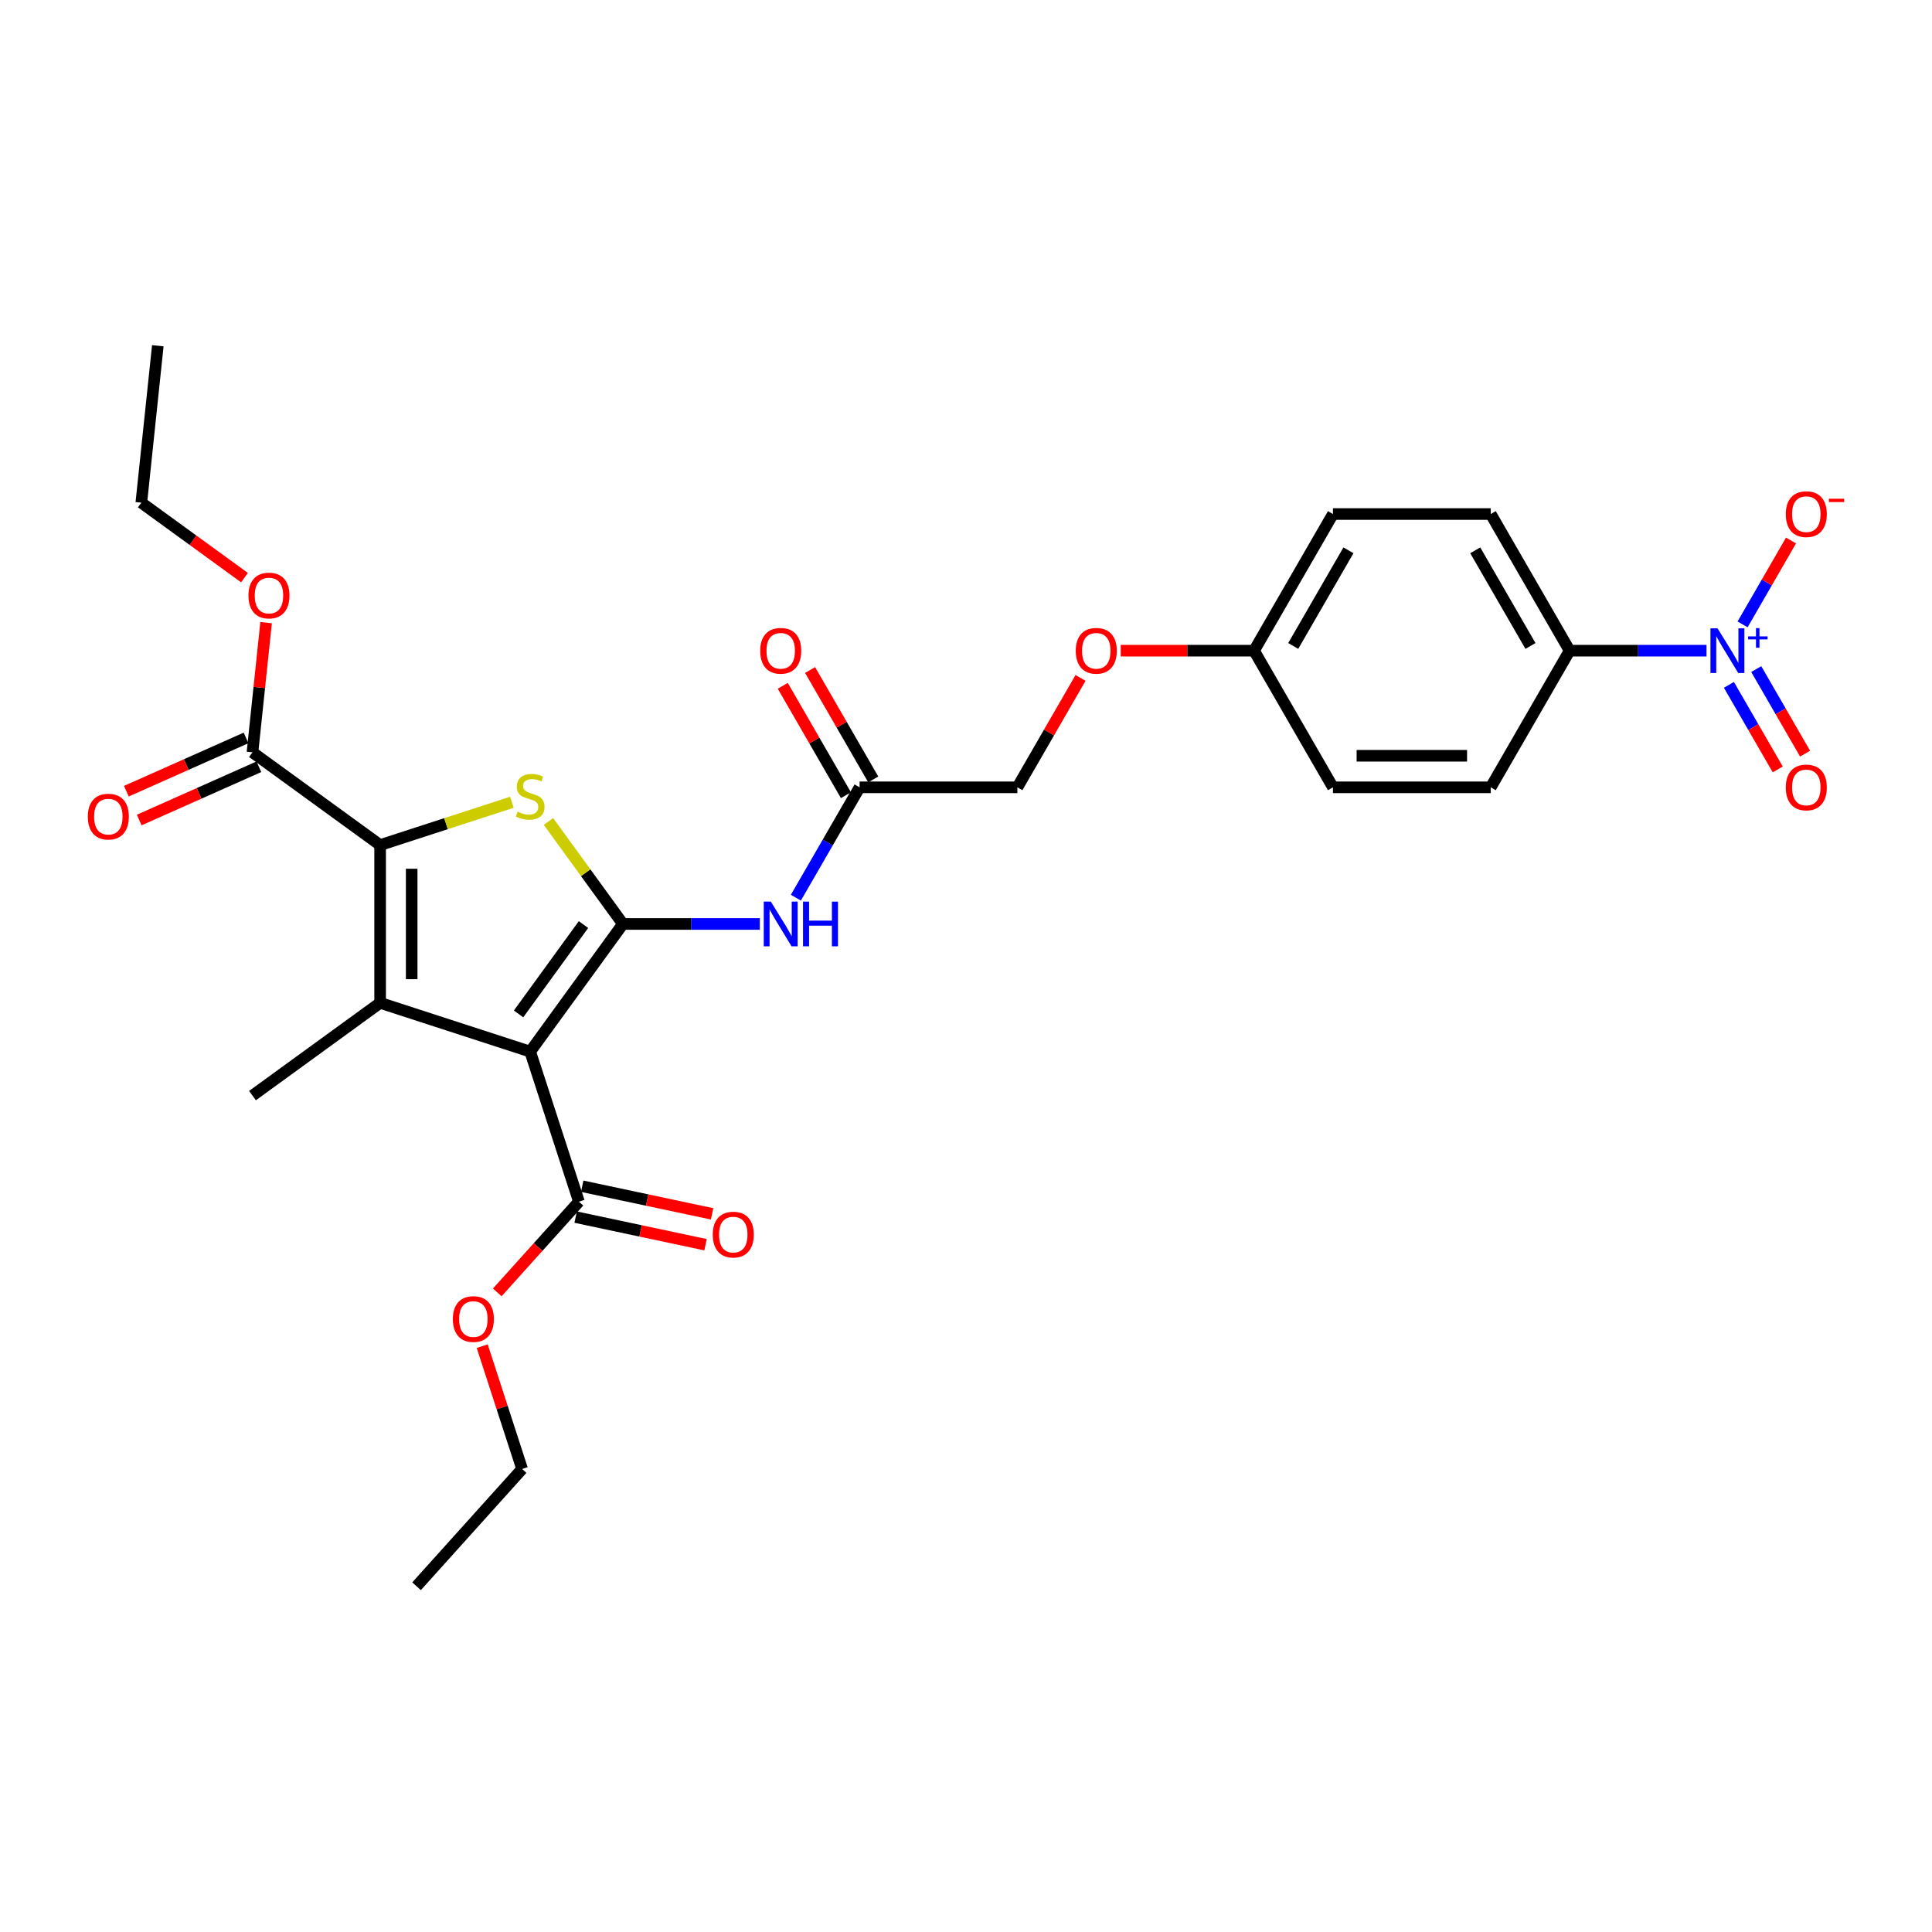 <?xml version='1.0' encoding='iso-8859-1'?>
<svg version='1.1' baseProfile='full'
              xmlns='http://www.w3.org/2000/svg'
                      xmlns:rdkit='http://www.rdkit.org/xml'
                      xmlns:xlink='http://www.w3.org/1999/xlink'
                  xml:space='preserve'
width='1000px' height='1000px' viewBox='0 0 1000 1000'>
<!-- END OF HEADER -->
<rect style='opacity:1.0;fill:#FFFFFF;stroke:none' width='1000' height='1000' x='0' y='0'> </rect>
<path class='bond-0' d='M 322.425,478.243 L 274.422,544.314' style='fill:none;fill-rule:evenodd;stroke:#000000;stroke-width:6px;stroke-linecap:butt;stroke-linejoin:miter;stroke-opacity:1' />
<path class='bond-0' d='M 302.01,478.553 L 268.408,524.803' style='fill:none;fill-rule:evenodd;stroke:#000000;stroke-width:6px;stroke-linecap:butt;stroke-linejoin:miter;stroke-opacity:1' />
<path class='bond-3' d='M 322.425,478.243 L 303.152,451.716' style='fill:none;fill-rule:evenodd;stroke:#000000;stroke-width:6px;stroke-linecap:butt;stroke-linejoin:miter;stroke-opacity:1' />
<path class='bond-3' d='M 303.152,451.716 L 283.879,425.189' style='fill:none;fill-rule:evenodd;stroke:#CCCC00;stroke-width:6px;stroke-linecap:butt;stroke-linejoin:miter;stroke-opacity:1' />
<path class='bond-5' d='M 322.425,478.243 L 357.853,478.243' style='fill:none;fill-rule:evenodd;stroke:#000000;stroke-width:6px;stroke-linecap:butt;stroke-linejoin:miter;stroke-opacity:1' />
<path class='bond-5' d='M 357.853,478.243 L 393.281,478.243' style='fill:none;fill-rule:evenodd;stroke:#0000FF;stroke-width:6px;stroke-linecap:butt;stroke-linejoin:miter;stroke-opacity:1' />
<path class='bond-1' d='M 274.422,544.314 L 196.75,519.078' style='fill:none;fill-rule:evenodd;stroke:#000000;stroke-width:6px;stroke-linecap:butt;stroke-linejoin:miter;stroke-opacity:1' />
<path class='bond-6' d='M 274.422,544.314 L 299.658,621.986' style='fill:none;fill-rule:evenodd;stroke:#000000;stroke-width:6px;stroke-linecap:butt;stroke-linejoin:miter;stroke-opacity:1' />
<path class='bond-18' d='M 196.75,519.078 L 130.679,567.081' style='fill:none;fill-rule:evenodd;stroke:#000000;stroke-width:6px;stroke-linecap:butt;stroke-linejoin:miter;stroke-opacity:1' />
<path class='bond-29' d='M 196.75,519.078 L 196.75,437.409' style='fill:none;fill-rule:evenodd;stroke:#000000;stroke-width:6px;stroke-linecap:butt;stroke-linejoin:miter;stroke-opacity:1' />
<path class='bond-29' d='M 213.084,506.827 L 213.084,449.659' style='fill:none;fill-rule:evenodd;stroke:#000000;stroke-width:6px;stroke-linecap:butt;stroke-linejoin:miter;stroke-opacity:1' />
<path class='bond-2' d='M 196.75,437.409 L 230.857,426.327' style='fill:none;fill-rule:evenodd;stroke:#000000;stroke-width:6px;stroke-linecap:butt;stroke-linejoin:miter;stroke-opacity:1' />
<path class='bond-2' d='M 230.857,426.327 L 264.964,415.245' style='fill:none;fill-rule:evenodd;stroke:#CCCC00;stroke-width:6px;stroke-linecap:butt;stroke-linejoin:miter;stroke-opacity:1' />
<path class='bond-7' d='M 196.75,437.409 L 130.679,389.406' style='fill:none;fill-rule:evenodd;stroke:#000000;stroke-width:6px;stroke-linecap:butt;stroke-linejoin:miter;stroke-opacity:1' />
<path class='bond-4' d='M 883.291,336.79 L 847.863,336.79' style='fill:none;fill-rule:evenodd;stroke:#0000FF;stroke-width:6px;stroke-linecap:butt;stroke-linejoin:miter;stroke-opacity:1' />
<path class='bond-4' d='M 847.863,336.79 L 812.435,336.79' style='fill:none;fill-rule:evenodd;stroke:#000000;stroke-width:6px;stroke-linecap:butt;stroke-linejoin:miter;stroke-opacity:1' />
<path class='bond-10' d='M 901.959,323.184 L 914.493,301.475' style='fill:none;fill-rule:evenodd;stroke:#0000FF;stroke-width:6px;stroke-linecap:butt;stroke-linejoin:miter;stroke-opacity:1' />
<path class='bond-10' d='M 914.493,301.475 L 927.026,279.766' style='fill:none;fill-rule:evenodd;stroke:#FF0000;stroke-width:6px;stroke-linecap:butt;stroke-linejoin:miter;stroke-opacity:1' />
<path class='bond-11' d='M 894.886,354.479 L 907.524,376.367' style='fill:none;fill-rule:evenodd;stroke:#0000FF;stroke-width:6px;stroke-linecap:butt;stroke-linejoin:miter;stroke-opacity:1' />
<path class='bond-11' d='M 907.524,376.367 L 920.161,398.256' style='fill:none;fill-rule:evenodd;stroke:#FF0000;stroke-width:6px;stroke-linecap:butt;stroke-linejoin:miter;stroke-opacity:1' />
<path class='bond-11' d='M 909.032,346.312 L 921.669,368.201' style='fill:none;fill-rule:evenodd;stroke:#0000FF;stroke-width:6px;stroke-linecap:butt;stroke-linejoin:miter;stroke-opacity:1' />
<path class='bond-11' d='M 921.669,368.201 L 934.306,390.089' style='fill:none;fill-rule:evenodd;stroke:#FF0000;stroke-width:6px;stroke-linecap:butt;stroke-linejoin:miter;stroke-opacity:1' />
<path class='bond-8' d='M 411.949,464.637 L 428.438,436.077' style='fill:none;fill-rule:evenodd;stroke:#0000FF;stroke-width:6px;stroke-linecap:butt;stroke-linejoin:miter;stroke-opacity:1' />
<path class='bond-8' d='M 428.438,436.077 L 444.928,407.516' style='fill:none;fill-rule:evenodd;stroke:#000000;stroke-width:6px;stroke-linecap:butt;stroke-linejoin:miter;stroke-opacity:1' />
<path class='bond-12' d='M 297.96,629.974 L 331.573,637.119' style='fill:none;fill-rule:evenodd;stroke:#000000;stroke-width:6px;stroke-linecap:butt;stroke-linejoin:miter;stroke-opacity:1' />
<path class='bond-12' d='M 331.573,637.119 L 365.186,644.263' style='fill:none;fill-rule:evenodd;stroke:#FF0000;stroke-width:6px;stroke-linecap:butt;stroke-linejoin:miter;stroke-opacity:1' />
<path class='bond-12' d='M 301.356,613.997 L 334.969,621.142' style='fill:none;fill-rule:evenodd;stroke:#000000;stroke-width:6px;stroke-linecap:butt;stroke-linejoin:miter;stroke-opacity:1' />
<path class='bond-12' d='M 334.969,621.142 L 368.582,628.286' style='fill:none;fill-rule:evenodd;stroke:#FF0000;stroke-width:6px;stroke-linecap:butt;stroke-linejoin:miter;stroke-opacity:1' />
<path class='bond-21' d='M 299.658,621.986 L 278.519,645.463' style='fill:none;fill-rule:evenodd;stroke:#000000;stroke-width:6px;stroke-linecap:butt;stroke-linejoin:miter;stroke-opacity:1' />
<path class='bond-21' d='M 278.519,645.463 L 257.38,668.94' style='fill:none;fill-rule:evenodd;stroke:#FF0000;stroke-width:6px;stroke-linecap:butt;stroke-linejoin:miter;stroke-opacity:1' />
<path class='bond-13' d='M 127.357,381.945 L 96.383,395.736' style='fill:none;fill-rule:evenodd;stroke:#000000;stroke-width:6px;stroke-linecap:butt;stroke-linejoin:miter;stroke-opacity:1' />
<path class='bond-13' d='M 96.383,395.736 L 65.408,409.526' style='fill:none;fill-rule:evenodd;stroke:#FF0000;stroke-width:6px;stroke-linecap:butt;stroke-linejoin:miter;stroke-opacity:1' />
<path class='bond-13' d='M 134.001,396.866 L 103.026,410.657' style='fill:none;fill-rule:evenodd;stroke:#000000;stroke-width:6px;stroke-linecap:butt;stroke-linejoin:miter;stroke-opacity:1' />
<path class='bond-13' d='M 103.026,410.657 L 72.052,424.448' style='fill:none;fill-rule:evenodd;stroke:#FF0000;stroke-width:6px;stroke-linecap:butt;stroke-linejoin:miter;stroke-opacity:1' />
<path class='bond-22' d='M 130.679,389.406 L 134.207,355.843' style='fill:none;fill-rule:evenodd;stroke:#000000;stroke-width:6px;stroke-linecap:butt;stroke-linejoin:miter;stroke-opacity:1' />
<path class='bond-22' d='M 134.207,355.843 L 137.734,322.281' style='fill:none;fill-rule:evenodd;stroke:#FF0000;stroke-width:6px;stroke-linecap:butt;stroke-linejoin:miter;stroke-opacity:1' />
<path class='bond-14' d='M 452,403.433 L 435.652,375.118' style='fill:none;fill-rule:evenodd;stroke:#000000;stroke-width:6px;stroke-linecap:butt;stroke-linejoin:miter;stroke-opacity:1' />
<path class='bond-14' d='M 435.652,375.118 L 419.304,346.802' style='fill:none;fill-rule:evenodd;stroke:#FF0000;stroke-width:6px;stroke-linecap:butt;stroke-linejoin:miter;stroke-opacity:1' />
<path class='bond-14' d='M 437.855,411.6 L 421.507,383.284' style='fill:none;fill-rule:evenodd;stroke:#000000;stroke-width:6px;stroke-linecap:butt;stroke-linejoin:miter;stroke-opacity:1' />
<path class='bond-14' d='M 421.507,383.284 L 405.159,354.969' style='fill:none;fill-rule:evenodd;stroke:#FF0000;stroke-width:6px;stroke-linecap:butt;stroke-linejoin:miter;stroke-opacity:1' />
<path class='bond-19' d='M 444.928,407.516 L 526.596,407.516' style='fill:none;fill-rule:evenodd;stroke:#000000;stroke-width:6px;stroke-linecap:butt;stroke-linejoin:miter;stroke-opacity:1' />
<path class='bond-9' d='M 812.435,336.79 L 771.601,266.063' style='fill:none;fill-rule:evenodd;stroke:#000000;stroke-width:6px;stroke-linecap:butt;stroke-linejoin:miter;stroke-opacity:1' />
<path class='bond-9' d='M 792.165,334.347 L 763.581,284.839' style='fill:none;fill-rule:evenodd;stroke:#000000;stroke-width:6px;stroke-linecap:butt;stroke-linejoin:miter;stroke-opacity:1' />
<path class='bond-30' d='M 812.435,336.79 L 771.601,407.516' style='fill:none;fill-rule:evenodd;stroke:#000000;stroke-width:6px;stroke-linecap:butt;stroke-linejoin:miter;stroke-opacity:1' />
<path class='bond-15' d='M 771.601,407.516 L 689.933,407.516' style='fill:none;fill-rule:evenodd;stroke:#000000;stroke-width:6px;stroke-linecap:butt;stroke-linejoin:miter;stroke-opacity:1' />
<path class='bond-15' d='M 759.351,391.183 L 702.183,391.183' style='fill:none;fill-rule:evenodd;stroke:#000000;stroke-width:6px;stroke-linecap:butt;stroke-linejoin:miter;stroke-opacity:1' />
<path class='bond-16' d='M 771.601,266.063 L 689.933,266.063' style='fill:none;fill-rule:evenodd;stroke:#000000;stroke-width:6px;stroke-linecap:butt;stroke-linejoin:miter;stroke-opacity:1' />
<path class='bond-17' d='M 559.292,350.886 L 542.944,379.201' style='fill:none;fill-rule:evenodd;stroke:#FF0000;stroke-width:6px;stroke-linecap:butt;stroke-linejoin:miter;stroke-opacity:1' />
<path class='bond-17' d='M 542.944,379.201 L 526.596,407.516' style='fill:none;fill-rule:evenodd;stroke:#000000;stroke-width:6px;stroke-linecap:butt;stroke-linejoin:miter;stroke-opacity:1' />
<path class='bond-20' d='M 580.089,336.79 L 614.594,336.79' style='fill:none;fill-rule:evenodd;stroke:#FF0000;stroke-width:6px;stroke-linecap:butt;stroke-linejoin:miter;stroke-opacity:1' />
<path class='bond-20' d='M 614.594,336.79 L 649.099,336.79' style='fill:none;fill-rule:evenodd;stroke:#000000;stroke-width:6px;stroke-linecap:butt;stroke-linejoin:miter;stroke-opacity:1' />
<path class='bond-23' d='M 649.099,336.79 L 689.933,407.516' style='fill:none;fill-rule:evenodd;stroke:#000000;stroke-width:6px;stroke-linecap:butt;stroke-linejoin:miter;stroke-opacity:1' />
<path class='bond-24' d='M 649.099,336.79 L 689.933,266.063' style='fill:none;fill-rule:evenodd;stroke:#000000;stroke-width:6px;stroke-linecap:butt;stroke-linejoin:miter;stroke-opacity:1' />
<path class='bond-24' d='M 669.369,334.347 L 697.953,284.839' style='fill:none;fill-rule:evenodd;stroke:#000000;stroke-width:6px;stroke-linecap:butt;stroke-linejoin:miter;stroke-opacity:1' />
<path class='bond-25' d='M 249.592,696.773 L 259.92,728.561' style='fill:none;fill-rule:evenodd;stroke:#FF0000;stroke-width:6px;stroke-linecap:butt;stroke-linejoin:miter;stroke-opacity:1' />
<path class='bond-25' d='M 259.92,728.561 L 270.249,760.348' style='fill:none;fill-rule:evenodd;stroke:#000000;stroke-width:6px;stroke-linecap:butt;stroke-linejoin:miter;stroke-opacity:1' />
<path class='bond-26' d='M 126.557,298.988 L 99.851,279.584' style='fill:none;fill-rule:evenodd;stroke:#FF0000;stroke-width:6px;stroke-linecap:butt;stroke-linejoin:miter;stroke-opacity:1' />
<path class='bond-26' d='M 99.851,279.584 L 73.145,260.181' style='fill:none;fill-rule:evenodd;stroke:#000000;stroke-width:6px;stroke-linecap:butt;stroke-linejoin:miter;stroke-opacity:1' />
<path class='bond-28' d='M 270.249,760.348 L 215.602,821.04' style='fill:none;fill-rule:evenodd;stroke:#000000;stroke-width:6px;stroke-linecap:butt;stroke-linejoin:miter;stroke-opacity:1' />
<path class='bond-27' d='M 73.145,260.181 L 81.681,178.96' style='fill:none;fill-rule:evenodd;stroke:#000000;stroke-width:6px;stroke-linecap:butt;stroke-linejoin:miter;stroke-opacity:1' />
<path  class='atom-4' d='M 267.888 420.11
Q 268.149 420.208, 269.227 420.666
Q 270.305 421.123, 271.481 421.417
Q 272.69 421.678, 273.866 421.678
Q 276.055 421.678, 277.329 420.633
Q 278.603 419.555, 278.603 417.693
Q 278.603 416.419, 277.95 415.635
Q 277.329 414.851, 276.349 414.426
Q 275.369 414.002, 273.736 413.512
Q 271.678 412.891, 270.436 412.303
Q 269.227 411.715, 268.345 410.474
Q 267.496 409.232, 267.496 407.141
Q 267.496 404.234, 269.456 402.437
Q 271.449 400.641, 275.369 400.641
Q 278.048 400.641, 281.086 401.915
L 280.334 404.43
Q 277.558 403.287, 275.467 403.287
Q 273.213 403.287, 271.972 404.234
Q 270.73 405.149, 270.763 406.749
Q 270.763 407.991, 271.383 408.742
Q 272.037 409.493, 272.952 409.918
Q 273.899 410.343, 275.467 410.833
Q 277.558 411.486, 278.799 412.14
Q 280.04 412.793, 280.922 414.132
Q 281.837 415.439, 281.837 417.693
Q 281.837 420.894, 279.681 422.626
Q 277.558 424.324, 273.997 424.324
Q 271.939 424.324, 270.371 423.867
Q 268.835 423.442, 267.006 422.691
L 267.888 420.11
' fill='#CCCC00'/>
<path  class='atom-5' d='M 888.991 325.225
L 896.57 337.476
Q 897.321 338.684, 898.53 340.873
Q 899.739 343.062, 899.804 343.192
L 899.804 325.225
L 902.875 325.225
L 902.875 348.354
L 899.706 348.354
L 891.572 334.96
Q 890.625 333.392, 889.612 331.595
Q 888.632 329.799, 888.338 329.243
L 888.338 348.354
L 885.332 348.354
L 885.332 325.225
L 888.991 325.225
' fill='#0000FF'/>
<path  class='atom-5' d='M 904.815 329.394
L 908.89 329.394
L 908.89 325.104
L 910.701 325.104
L 910.701 329.394
L 914.884 329.394
L 914.884 330.947
L 910.701 330.947
L 910.701 335.259
L 908.89 335.259
L 908.89 330.947
L 904.815 330.947
L 904.815 329.394
' fill='#0000FF'/>
<path  class='atom-6' d='M 398.981 466.679
L 406.56 478.929
Q 407.311 480.138, 408.52 482.327
Q 409.729 484.515, 409.794 484.646
L 409.794 466.679
L 412.865 466.679
L 412.865 489.808
L 409.696 489.808
L 401.562 476.414
Q 400.614 474.846, 399.602 473.049
Q 398.622 471.253, 398.328 470.697
L 398.328 489.808
L 395.322 489.808
L 395.322 466.679
L 398.981 466.679
' fill='#0000FF'/>
<path  class='atom-6' d='M 415.641 466.679
L 418.777 466.679
L 418.777 476.512
L 430.603 476.512
L 430.603 466.679
L 433.739 466.679
L 433.739 489.808
L 430.603 489.808
L 430.603 479.125
L 418.777 479.125
L 418.777 489.808
L 415.641 489.808
L 415.641 466.679
' fill='#0000FF'/>
<path  class='atom-11' d='M 924.321 266.128
Q 924.321 260.575, 927.065 257.471
Q 929.809 254.368, 934.938 254.368
Q 940.067 254.368, 942.811 257.471
Q 945.555 260.575, 945.555 266.128
Q 945.555 271.747, 942.778 274.948
Q 940.001 278.117, 934.938 278.117
Q 929.842 278.117, 927.065 274.948
Q 924.321 271.779, 924.321 266.128
M 934.938 275.504
Q 938.466 275.504, 940.361 273.151
Q 942.288 270.767, 942.288 266.128
Q 942.288 261.587, 940.361 259.301
Q 938.466 256.981, 934.938 256.981
Q 931.41 256.981, 929.482 259.268
Q 927.588 261.555, 927.588 266.128
Q 927.588 270.799, 929.482 273.151
Q 931.41 275.504, 934.938 275.504
' fill='#FF0000'/>
<path  class='atom-11' d='M 946.633 258.143
L 954.545 258.143
L 954.545 259.868
L 946.633 259.868
L 946.633 258.143
' fill='#FF0000'/>
<path  class='atom-12' d='M 924.321 407.582
Q 924.321 402.028, 927.065 398.925
Q 929.809 395.822, 934.938 395.822
Q 940.067 395.822, 942.811 398.925
Q 945.555 402.028, 945.555 407.582
Q 945.555 413.201, 942.778 416.402
Q 940.001 419.571, 934.938 419.571
Q 929.842 419.571, 927.065 416.402
Q 924.321 413.233, 924.321 407.582
M 934.938 416.957
Q 938.466 416.957, 940.361 414.605
Q 942.288 412.221, 942.288 407.582
Q 942.288 403.041, 940.361 400.754
Q 938.466 398.435, 934.938 398.435
Q 931.41 398.435, 929.482 400.722
Q 927.588 403.008, 927.588 407.582
Q 927.588 412.253, 929.482 414.605
Q 931.41 416.957, 934.938 416.957
' fill='#FF0000'/>
<path  class='atom-13' d='M 368.925 639.031
Q 368.925 633.477, 371.669 630.374
Q 374.413 627.271, 379.542 627.271
Q 384.671 627.271, 387.415 630.374
Q 390.159 633.477, 390.159 639.031
Q 390.159 644.65, 387.382 647.851
Q 384.606 651.02, 379.542 651.02
Q 374.446 651.02, 371.669 647.851
Q 368.925 644.682, 368.925 639.031
M 379.542 648.406
Q 383.07 648.406, 384.965 646.054
Q 386.892 643.67, 386.892 639.031
Q 386.892 634.49, 384.965 632.203
Q 383.07 629.884, 379.542 629.884
Q 376.014 629.884, 374.087 632.171
Q 372.192 634.457, 372.192 639.031
Q 372.192 643.702, 374.087 646.054
Q 376.014 648.406, 379.542 648.406
' fill='#FF0000'/>
<path  class='atom-14' d='M 45.455 422.689
Q 45.455 417.135, 48.199 414.032
Q 50.943 410.928, 56.071 410.928
Q 61.2 410.928, 63.944 414.032
Q 66.688 417.135, 66.688 422.689
Q 66.688 428.307, 63.912 431.509
Q 61.135 434.677, 56.071 434.677
Q 50.975 434.677, 48.199 431.509
Q 45.455 428.34, 45.455 422.689
M 56.071 432.064
Q 59.599 432.064, 61.494 429.712
Q 63.422 427.327, 63.422 422.689
Q 63.422 418.148, 61.494 415.861
Q 59.599 413.542, 56.071 413.542
Q 52.543 413.542, 50.616 415.828
Q 48.721 418.115, 48.721 422.689
Q 48.721 427.36, 50.616 429.712
Q 52.543 432.064, 56.071 432.064
' fill='#FF0000'/>
<path  class='atom-15' d='M 393.477 336.855
Q 393.477 331.301, 396.221 328.198
Q 398.965 325.095, 404.093 325.095
Q 409.222 325.095, 411.966 328.198
Q 414.71 331.301, 414.71 336.855
Q 414.71 342.474, 411.934 345.675
Q 409.157 348.844, 404.093 348.844
Q 398.997 348.844, 396.221 345.675
Q 393.477 342.506, 393.477 336.855
M 404.093 346.23
Q 407.621 346.23, 409.516 343.878
Q 411.444 341.494, 411.444 336.855
Q 411.444 332.314, 409.516 330.027
Q 407.621 327.708, 404.093 327.708
Q 400.565 327.708, 398.638 329.995
Q 396.743 332.281, 396.743 336.855
Q 396.743 341.526, 398.638 343.878
Q 400.565 346.23, 404.093 346.23
' fill='#FF0000'/>
<path  class='atom-18' d='M 556.813 336.855
Q 556.813 331.301, 559.557 328.198
Q 562.301 325.095, 567.43 325.095
Q 572.559 325.095, 575.303 328.198
Q 578.047 331.301, 578.047 336.855
Q 578.047 342.474, 575.27 345.675
Q 572.494 348.844, 567.43 348.844
Q 562.334 348.844, 559.557 345.675
Q 556.813 342.506, 556.813 336.855
M 567.43 346.23
Q 570.958 346.23, 572.853 343.878
Q 574.78 341.494, 574.78 336.855
Q 574.78 332.314, 572.853 330.027
Q 570.958 327.708, 567.43 327.708
Q 563.902 327.708, 561.975 329.995
Q 560.08 332.281, 560.08 336.855
Q 560.08 341.526, 561.975 343.878
Q 563.902 346.23, 567.43 346.23
' fill='#FF0000'/>
<path  class='atom-22' d='M 234.395 682.742
Q 234.395 677.189, 237.139 674.086
Q 239.883 670.982, 245.012 670.982
Q 250.14 670.982, 252.884 674.086
Q 255.629 677.189, 255.629 682.742
Q 255.629 688.361, 252.852 691.563
Q 250.075 694.731, 245.012 694.731
Q 239.916 694.731, 237.139 691.563
Q 234.395 688.394, 234.395 682.742
M 245.012 692.118
Q 248.54 692.118, 250.434 689.766
Q 252.362 687.381, 252.362 682.742
Q 252.362 678.202, 250.434 675.915
Q 248.54 673.596, 245.012 673.596
Q 241.484 673.596, 239.556 675.882
Q 237.662 678.169, 237.662 682.742
Q 237.662 687.414, 239.556 689.766
Q 241.484 692.118, 245.012 692.118
' fill='#FF0000'/>
<path  class='atom-23' d='M 128.599 308.25
Q 128.599 302.697, 131.343 299.593
Q 134.087 296.49, 139.216 296.49
Q 144.345 296.49, 147.089 299.593
Q 149.833 302.697, 149.833 308.25
Q 149.833 313.869, 147.056 317.07
Q 144.279 320.239, 139.216 320.239
Q 134.12 320.239, 131.343 317.07
Q 128.599 313.901, 128.599 308.25
M 139.216 317.626
Q 142.744 317.626, 144.639 315.273
Q 146.566 312.889, 146.566 308.25
Q 146.566 303.709, 144.639 301.423
Q 142.744 299.103, 139.216 299.103
Q 135.688 299.103, 133.76 301.39
Q 131.866 303.677, 131.866 308.25
Q 131.866 312.921, 133.76 315.273
Q 135.688 317.626, 139.216 317.626
' fill='#FF0000'/>
</svg>
